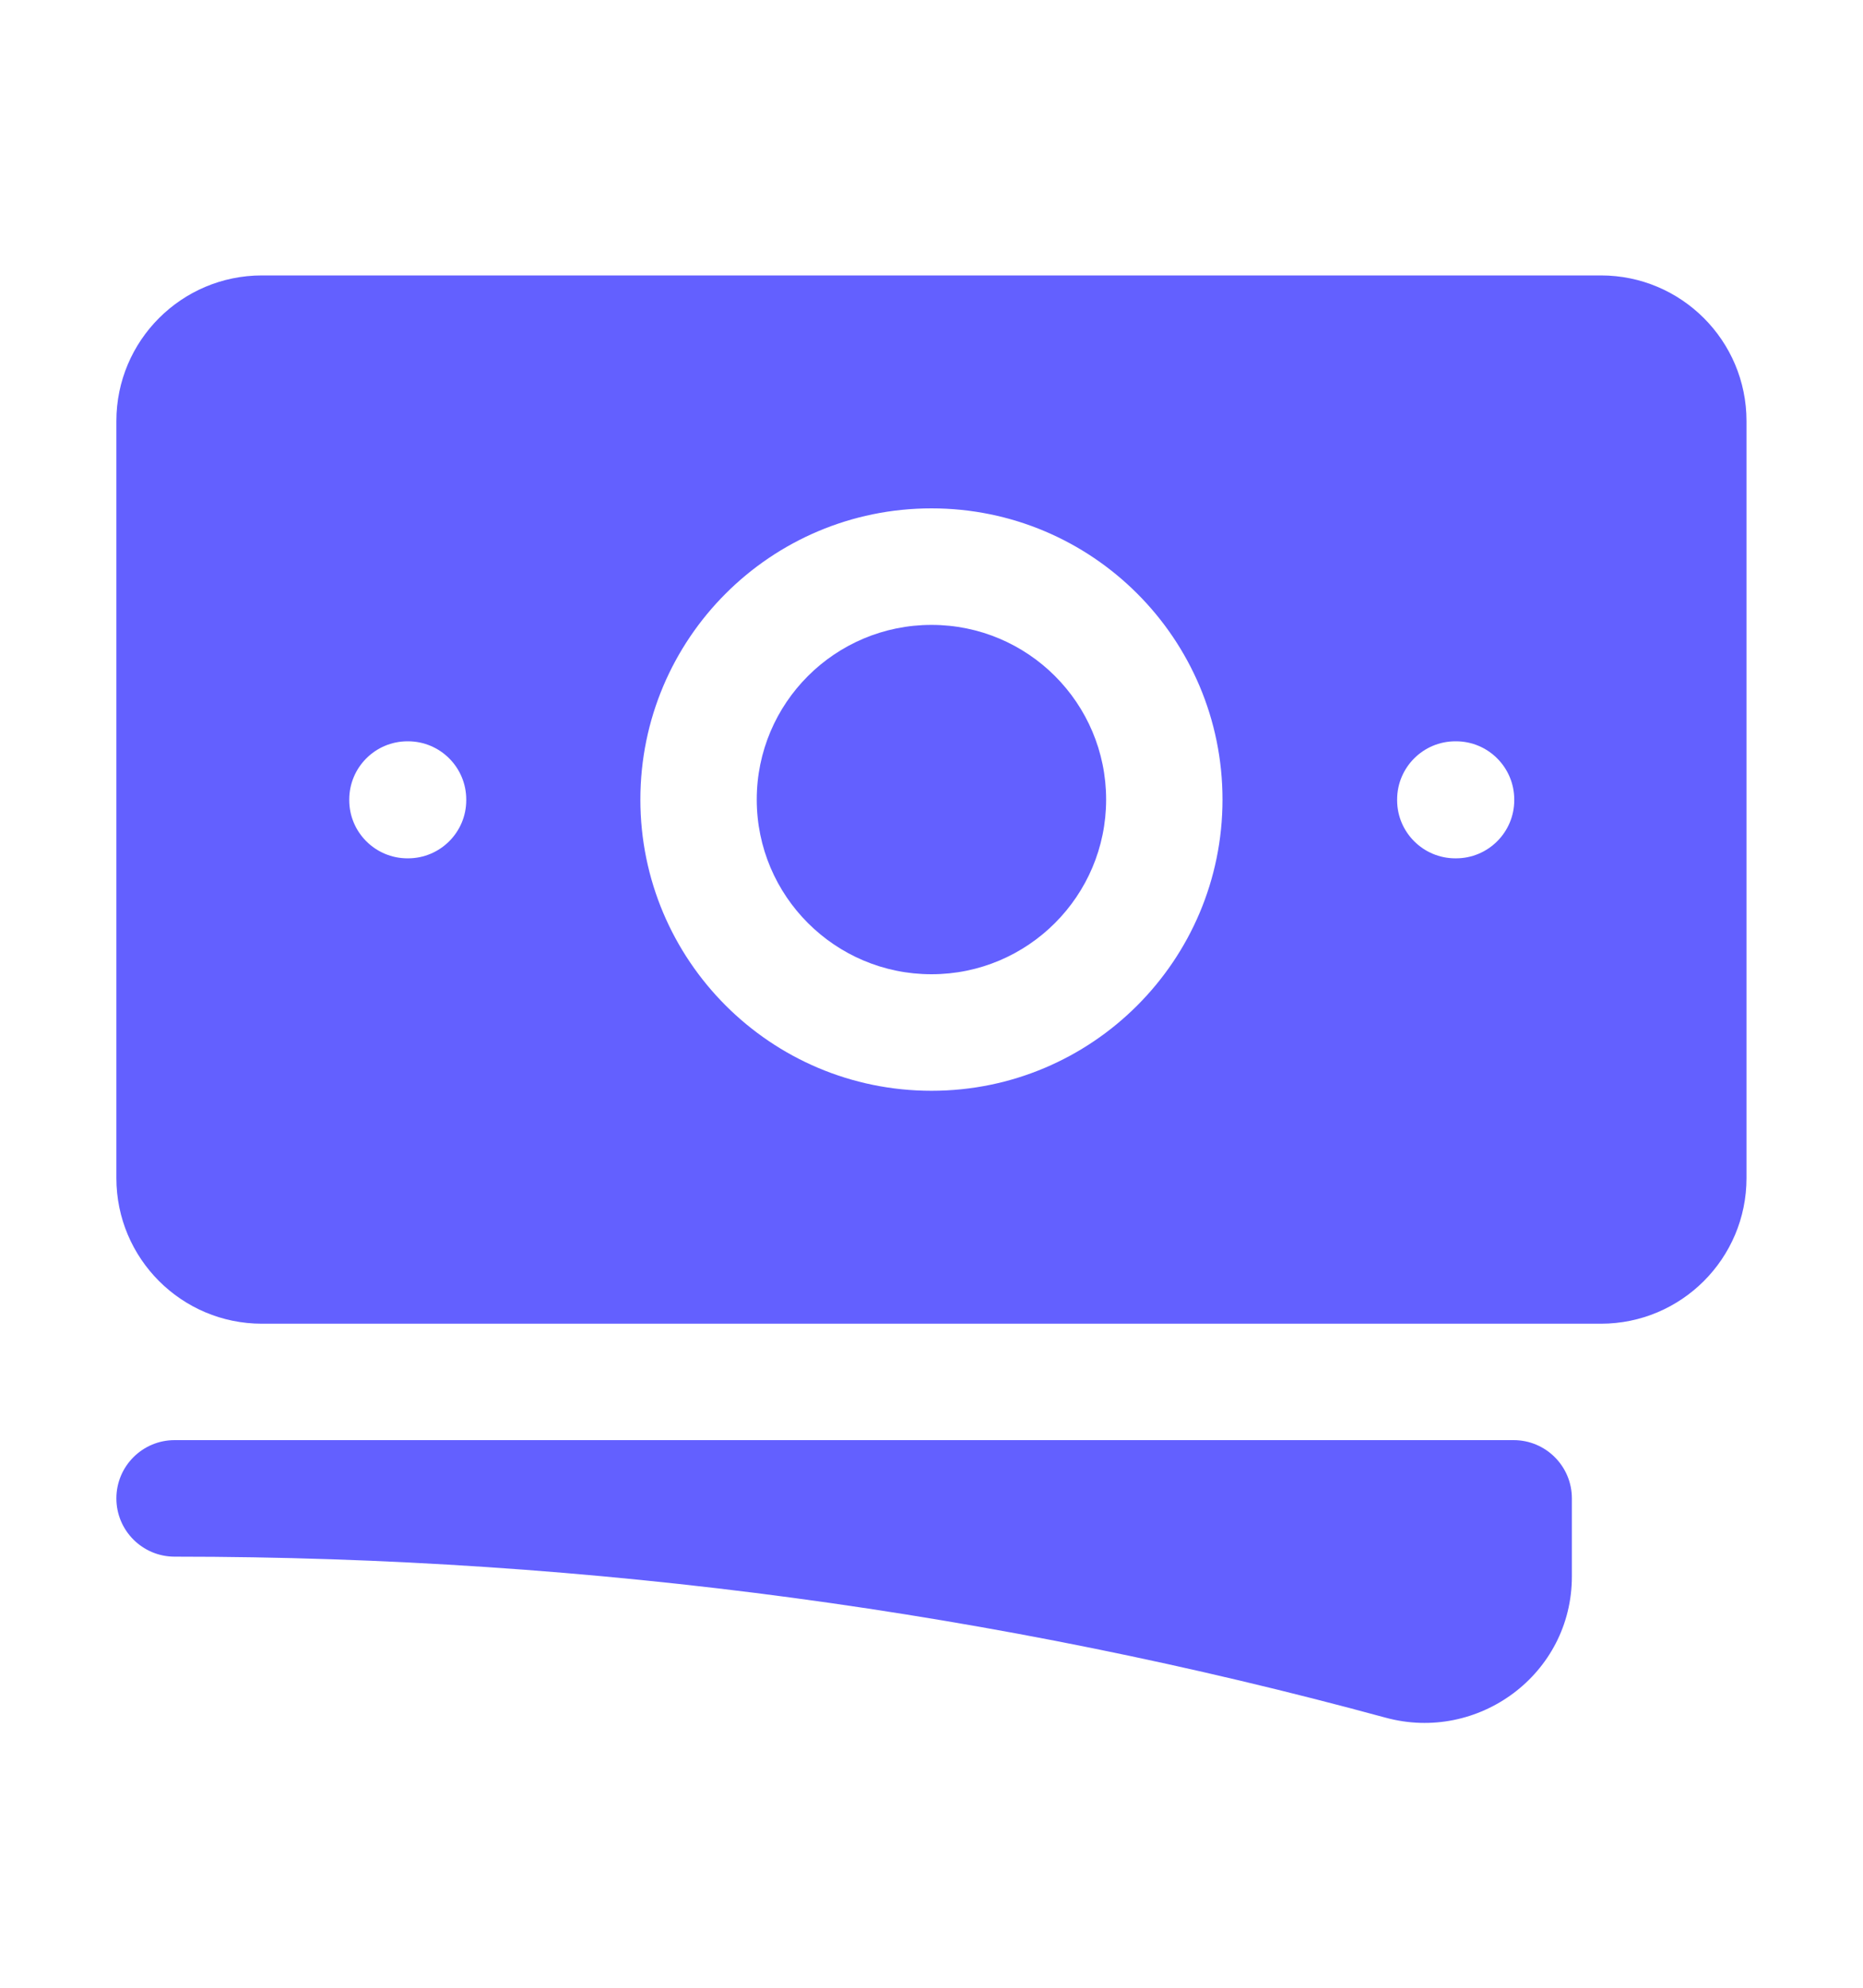 <svg width="15" height="16" viewBox="0 0 15 16" fill="none" xmlns="http://www.w3.org/2000/svg">
<path d="M7.5 5.03C6.723 5.03 6.093 5.659 6.093 6.436C6.093 7.212 6.723 7.842 7.5 7.842C8.276 7.842 8.906 7.212 8.906 6.436C8.906 5.659 8.276 5.03 7.5 5.03Z" fill="#6360FF"/>
<path fill-rule="evenodd" clip-rule="evenodd" d="M0.937 3.389C0.937 2.742 1.462 2.217 2.109 2.217H12.89C13.537 2.217 14.062 2.742 14.062 3.389V9.483C14.062 10.13 13.537 10.655 12.89 10.655H2.109C1.462 10.655 0.937 10.13 0.937 9.483V3.389ZM5.156 6.436C5.156 5.141 6.205 4.092 7.5 4.092C8.794 4.092 9.843 5.141 9.843 6.436C9.843 7.73 8.794 8.78 7.5 8.78C6.205 8.78 5.156 7.73 5.156 6.436ZM11.718 5.967C11.459 5.967 11.249 6.177 11.249 6.436V6.441C11.249 6.699 11.459 6.909 11.718 6.909H11.723C11.982 6.909 12.192 6.699 12.192 6.441V6.436C12.192 6.177 11.982 5.967 11.723 5.967H11.718ZM2.812 6.436C2.812 6.177 3.022 5.967 3.281 5.967H3.285C3.544 5.967 3.754 6.177 3.754 6.436V6.441C3.754 6.699 3.544 6.909 3.285 6.909H3.281C3.022 6.909 2.812 6.699 2.812 6.441V6.436Z" fill="#6360FF"/>
<path d="M1.406 11.592C1.147 11.592 0.937 11.802 0.937 12.061C0.937 12.32 1.147 12.53 1.406 12.53C4.781 12.53 8.05 12.981 11.156 13.826C11.9 14.029 12.656 13.478 12.656 12.689V12.061C12.656 11.802 12.446 11.592 12.187 11.592H1.406Z" fill="#6360FF"/>
</svg>
